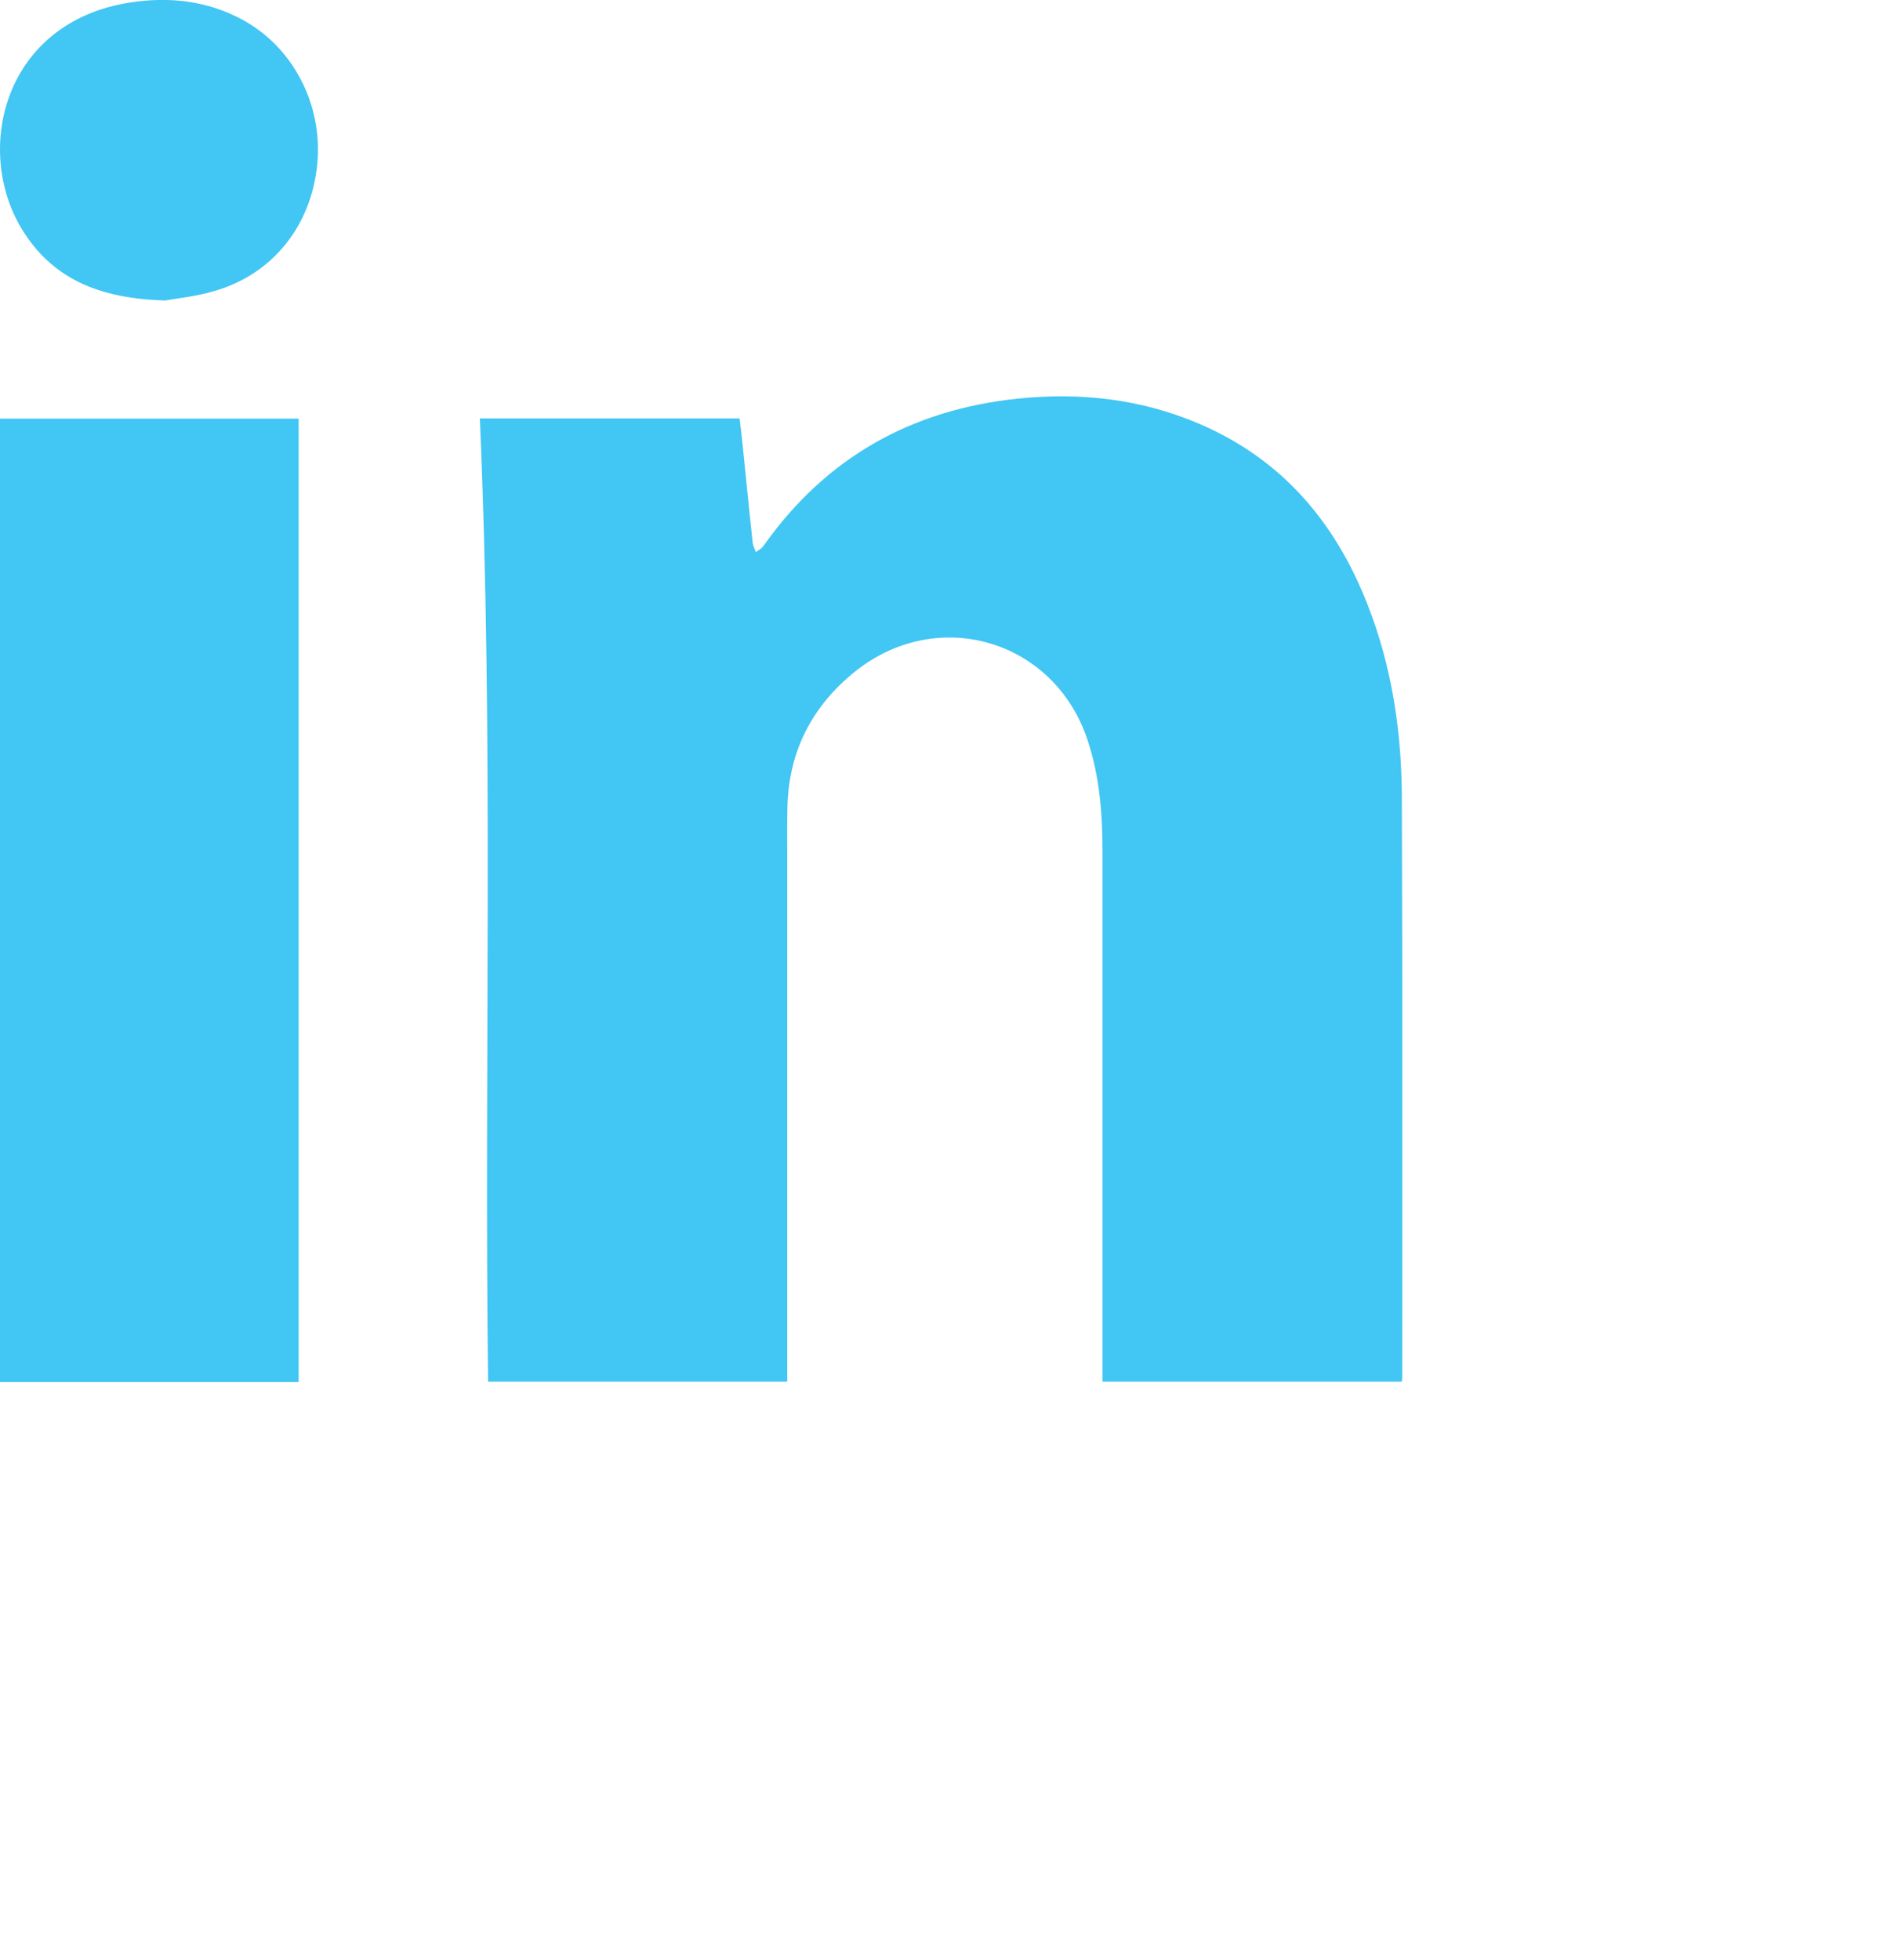 <?xml version="1.0" encoding="utf-8"?>
<!-- Generator: Adobe Illustrator 24.1.0, SVG Export Plug-In . SVG Version: 6.00 Build 0)  -->
<svg version="1.1" id="Layer_1" xmlns="http://www.w3.org/2000/svg" xmlns:xlink="http://www.w3.org/1999/xlink" x="0px" y="0px"
	 viewBox="0 0 1083 1118.1" style="enable-background:new 0 0 1083 1118.1;" xml:space="preserve">
<style type="text/css">
	.st0{fill:#42C6F3;}
</style>
<g id="RoSaap_1_">
	<g>
		<path class="st0" d="M273.8,238.7c49.7,0,98.6,0,148.2,0c0.7,5.7,1.4,11.2,1.9,16.8c1.9,18.1,3.6,36.1,5.6,54.2
			c0.2,1.8,1.2,3.5,1.8,5.3c1.5-1.2,3.3-2,4.3-3.5c35.5-50.4,84.4-77.8,145.2-84.1c35.7-3.7,70.6,0.2,103.8,14.5
			c46.8,20.1,77.1,55.7,95.5,102.4c14.1,35.7,19.7,73,19.8,111.1c0.4,109.8,0.2,219.6,0.2,329.4c0,1-0.1,2-0.2,3.4
			c-56.8,0-113.5,0-170.8,0c0-2.4,0-4.7,0-7c0-98.3,0-196.6,0-295c0-21.6-1.6-43-8.4-63.6c-18.7-57.4-85.3-77.4-132.7-39.6
			c-24.7,19.8-38.1,45.8-38.7,77.8c-0.2,8.2-0.1,16.3-0.1,24.5c0,98.7,0,197.3,0,296c0,2.1,0,4.3,0,6.9c-57,0-113.7,0-170.7,0
			C276.2,605.2,281.8,422.1,273.8,238.7z"/>
		<path class="st0" d="M0,788.4c0-183.3,0-366.3,0-549.6c56.9,0,113.5,0,170.4,0c0,183.3,0,366.3,0,549.6
			C113.5,788.4,56.9,788.4,0,788.4z"/>
		<path class="st0" d="M94.4,171.4c-37.8-1-64.8-12.4-82.1-41C-15.1,84.9,2.4,12.8,73.8,1.5c22-3.5,43.6-1.3,63.7,9.3
			c29.6,15.6,46.9,48.8,43.5,83.1c-3.5,35-25.4,62.5-58.6,72.1C111.6,169.2,100.2,170.3,94.4,171.4z"/>
	</g>
</g>
</svg>
